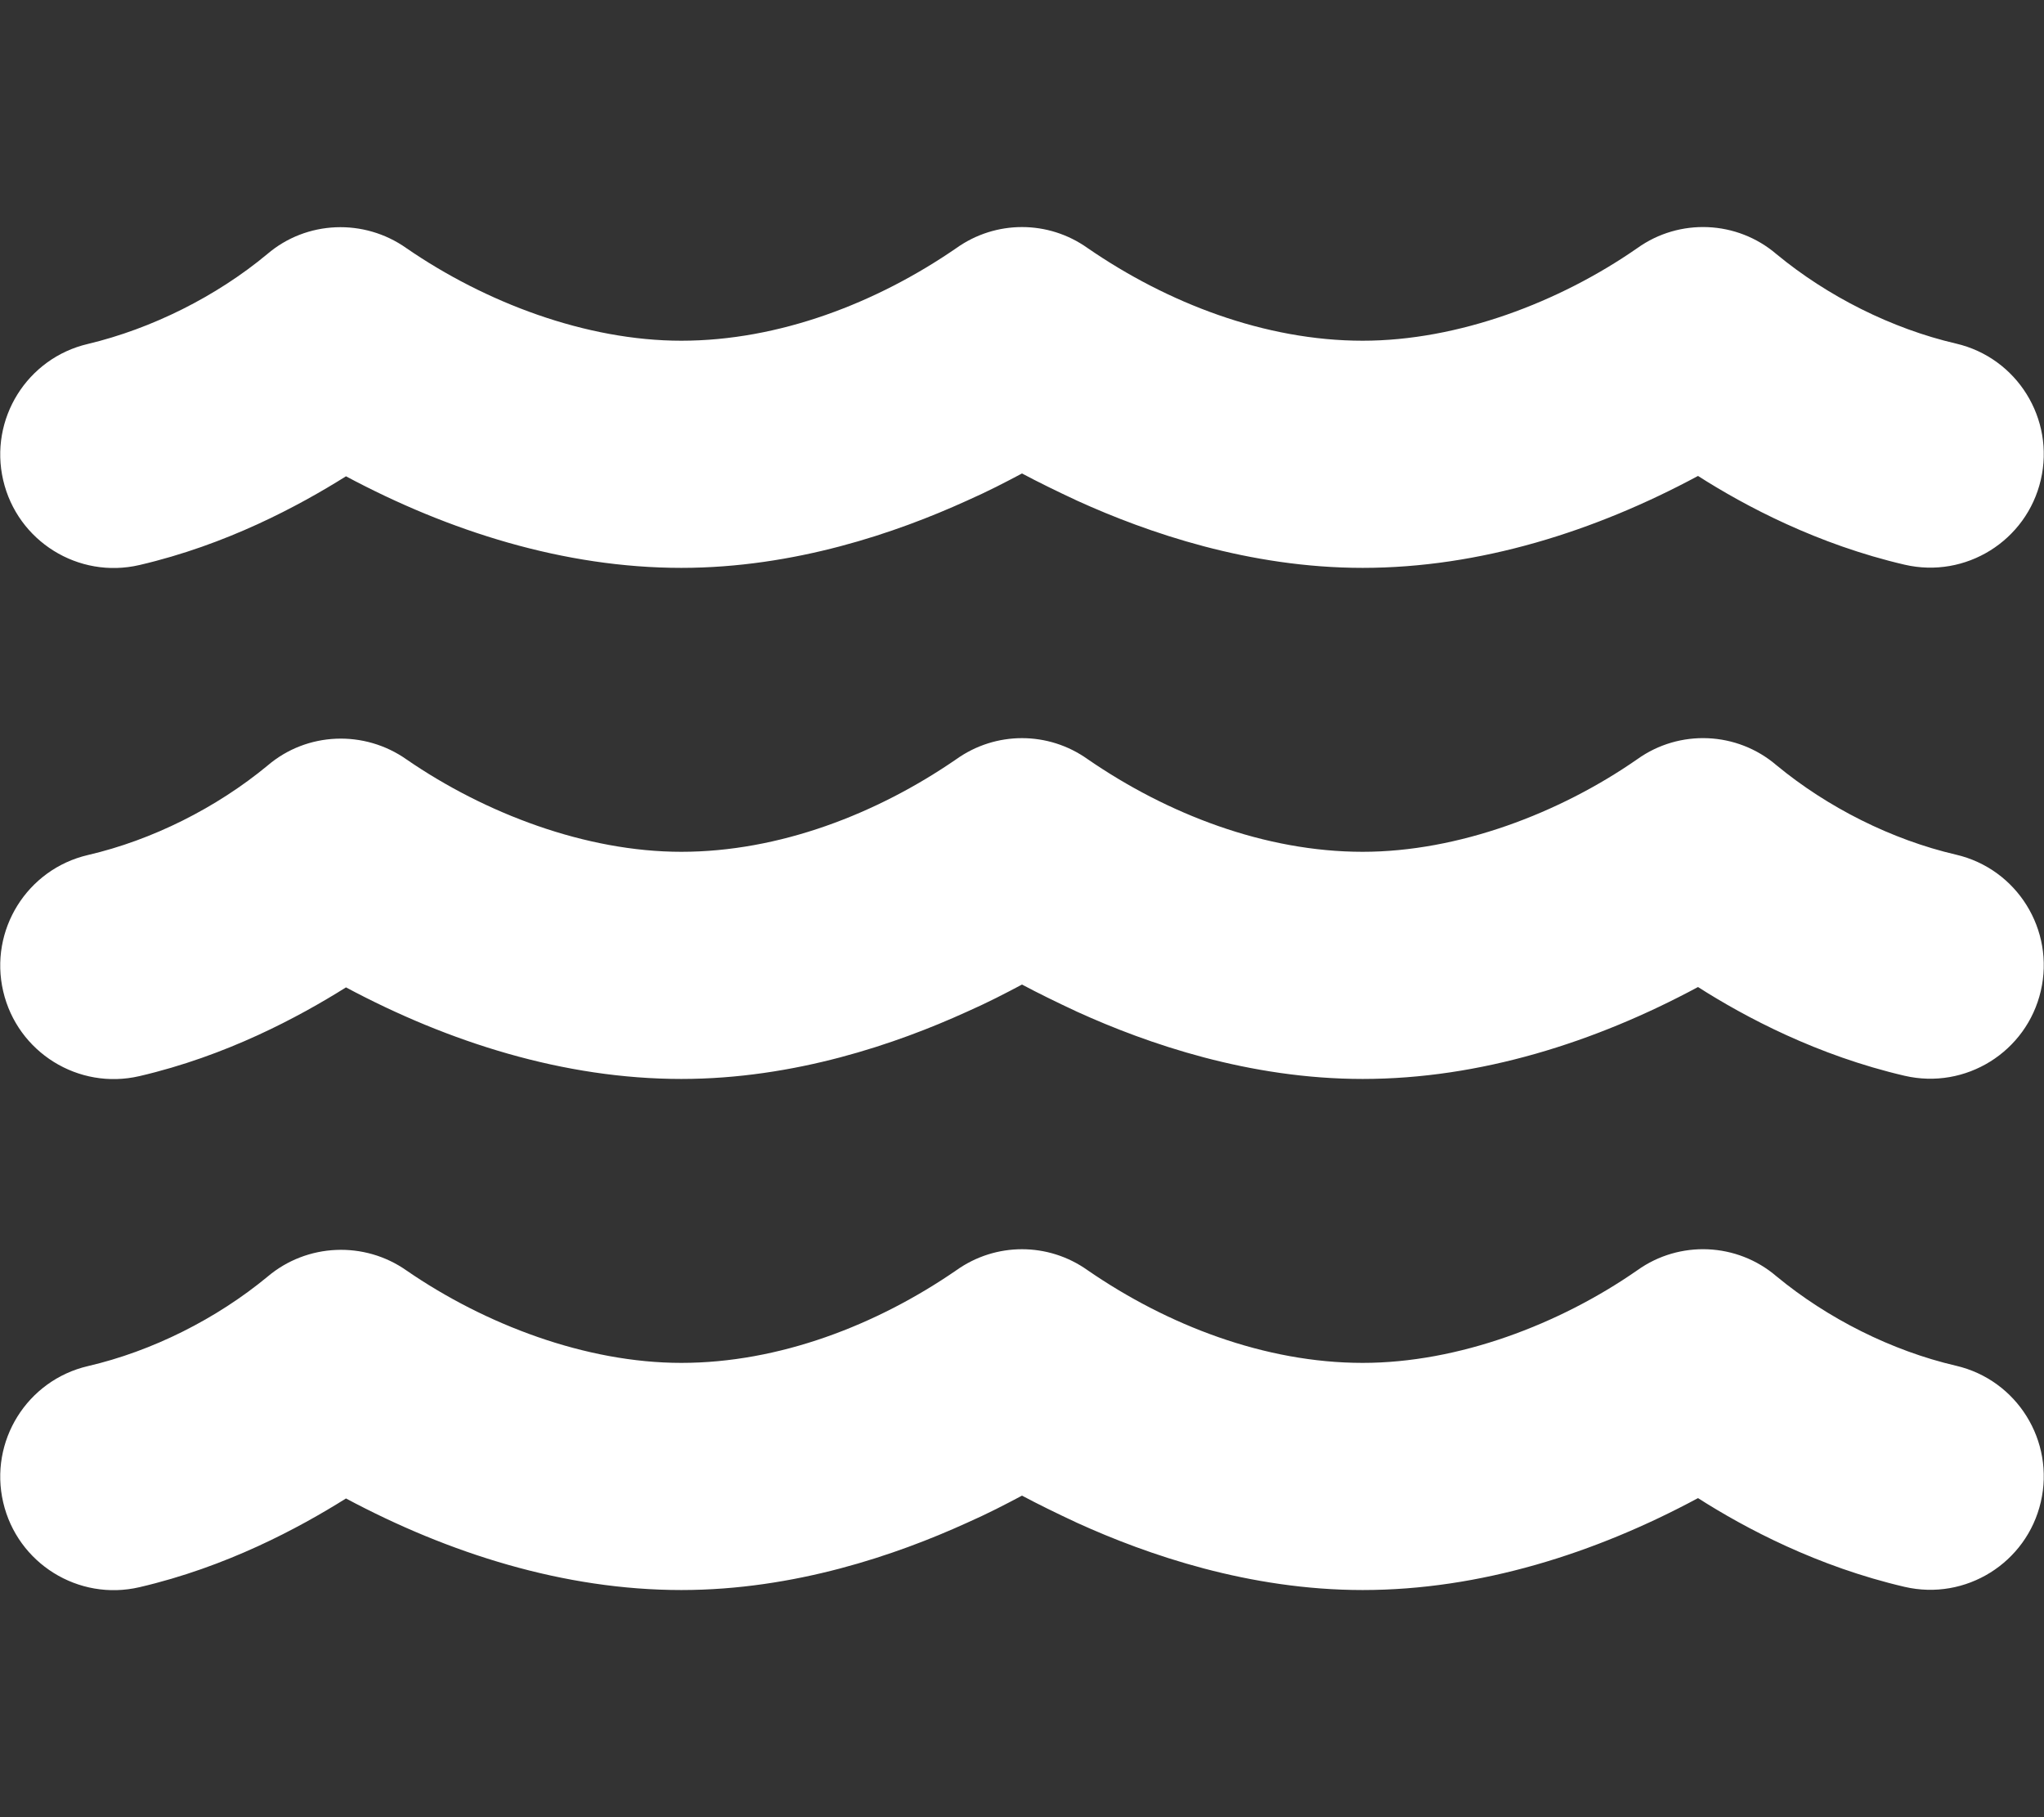<?xml version="1.0" encoding="UTF-8" standalone="no"?> <svg xmlns="http://www.w3.org/2000/svg" xmlns:xlink="http://www.w3.org/1999/xlink" xmlns:serif="http://www.serif.com/" width="100%" height="100%" viewBox="0 0 576 512" version="1.1" xml:space="preserve" style="fill-rule:evenodd;clip-rule:evenodd;stroke-linejoin:round;stroke-miterlimit:2;"><rect x="0" y="0" width="576" height="512" fill="#333333" stroke="none"/> <path d="M269.5,69.9C280.6,62 295.4,62 306.5,69.9C329,85.4 356.5,96 384,96C410.9,96 439.4,85.2 461.4,69.9C473.3,61.4 489.5,62.1 500.6,71.6C515,83.5 533.1,92.6 551.2,96.8C568.4,100.8 579.1,118 575.1,135.2C571.1,152.4 553.9,163.1 536.7,159.1C512.2,153.4 491.8,142.6 478.5,134.1C449.5,149.7 417,160 384,160C352.1,160 323.4,150.1 303.6,141.1C297.8,138.4 292.5,135.8 288,133.4C283.5,135.8 278.3,138.5 272.4,141.1C252.6,150.1 223.9,160 192,160C159,160 126.5,149.7 97.5,134.2C84.1,142.6 63.8,153.5 39.3,159.2C22.1,163.2 4.9,152.5 0.9,135.3C-3.1,118.1 7.6,100.9 24.8,96.9C42.8,92.6 61,83.5 75.3,71.6C86.4,62.1 102.6,61.5 114.5,69.9C136.7,85.2 165.1,96 192,96C219.5,96 247,85.4 269.5,69.9ZM306.5,357.9C329,373.4 356.5,384 384,384C410.9,384 439.4,373.2 461.4,357.9C473.3,349.4 489.5,350.1 500.6,359.6C515,371.5 533.1,380.6 551.2,384.8C568.4,388.8 579.1,406 575.1,423.2C571.1,440.4 553.9,451.1 536.7,447.1C512.2,441.4 491.8,430.6 478.5,422.1C449.5,437.7 417,448 384,448C352.1,448 323.4,438.1 303.6,429.1C297.8,426.4 292.5,423.8 288,421.4C283.5,423.8 278.3,426.5 272.4,429.1C252.6,438.1 223.9,448 192,448C159,448 126.5,437.7 97.5,422.2C84.1,430.6 63.8,441.5 39.3,447.2C22.1,451.2 4.9,440.5 0.9,423.3C-3.1,406.1 7.6,388.9 24.8,384.9C42.9,380.7 61,371.6 75.4,359.7C86.5,350.3 102.7,349.6 114.6,358C136.7,373.2 165.1,384 192,384C219.5,384 247,373.4 269.5,357.9C280.6,350 295.4,350 306.5,357.9ZM306.5,213.9C329,229.4 356.5,240 384,240C410.9,240 439.4,229.2 461.4,213.9C473.3,205.4 489.5,206.1 500.6,215.6C515,227.5 533.1,236.6 551.2,240.8C568.4,244.8 579.1,262 575.1,279.2C571.1,296.4 553.9,307.1 536.7,303.1C512.2,297.4 491.8,286.6 478.5,278.1C449.5,293.7 417,304 384,304C352.1,304 323.4,294.1 303.6,285.1C297.8,282.4 292.5,279.8 288,277.4C283.5,279.8 278.3,282.5 272.4,285.1C252.6,294.1 223.9,304 192,304C159,304 126.5,293.7 97.5,278.2C84.1,286.6 63.8,297.5 39.3,303.2C22.1,307.2 4.9,296.5 0.9,279.3C-3.1,262.1 7.6,244.9 24.8,240.9C42.9,236.7 61,227.6 75.4,215.7C86.5,206.2 102.7,205.6 114.6,214C136.7,229.2 165.1,240 192,240C219.5,240 247,229.4 269.5,213.9C280.6,206 295.4,206 306.5,213.9Z" style="fill:white;fill-rule:nonzero;"></path> </svg> 